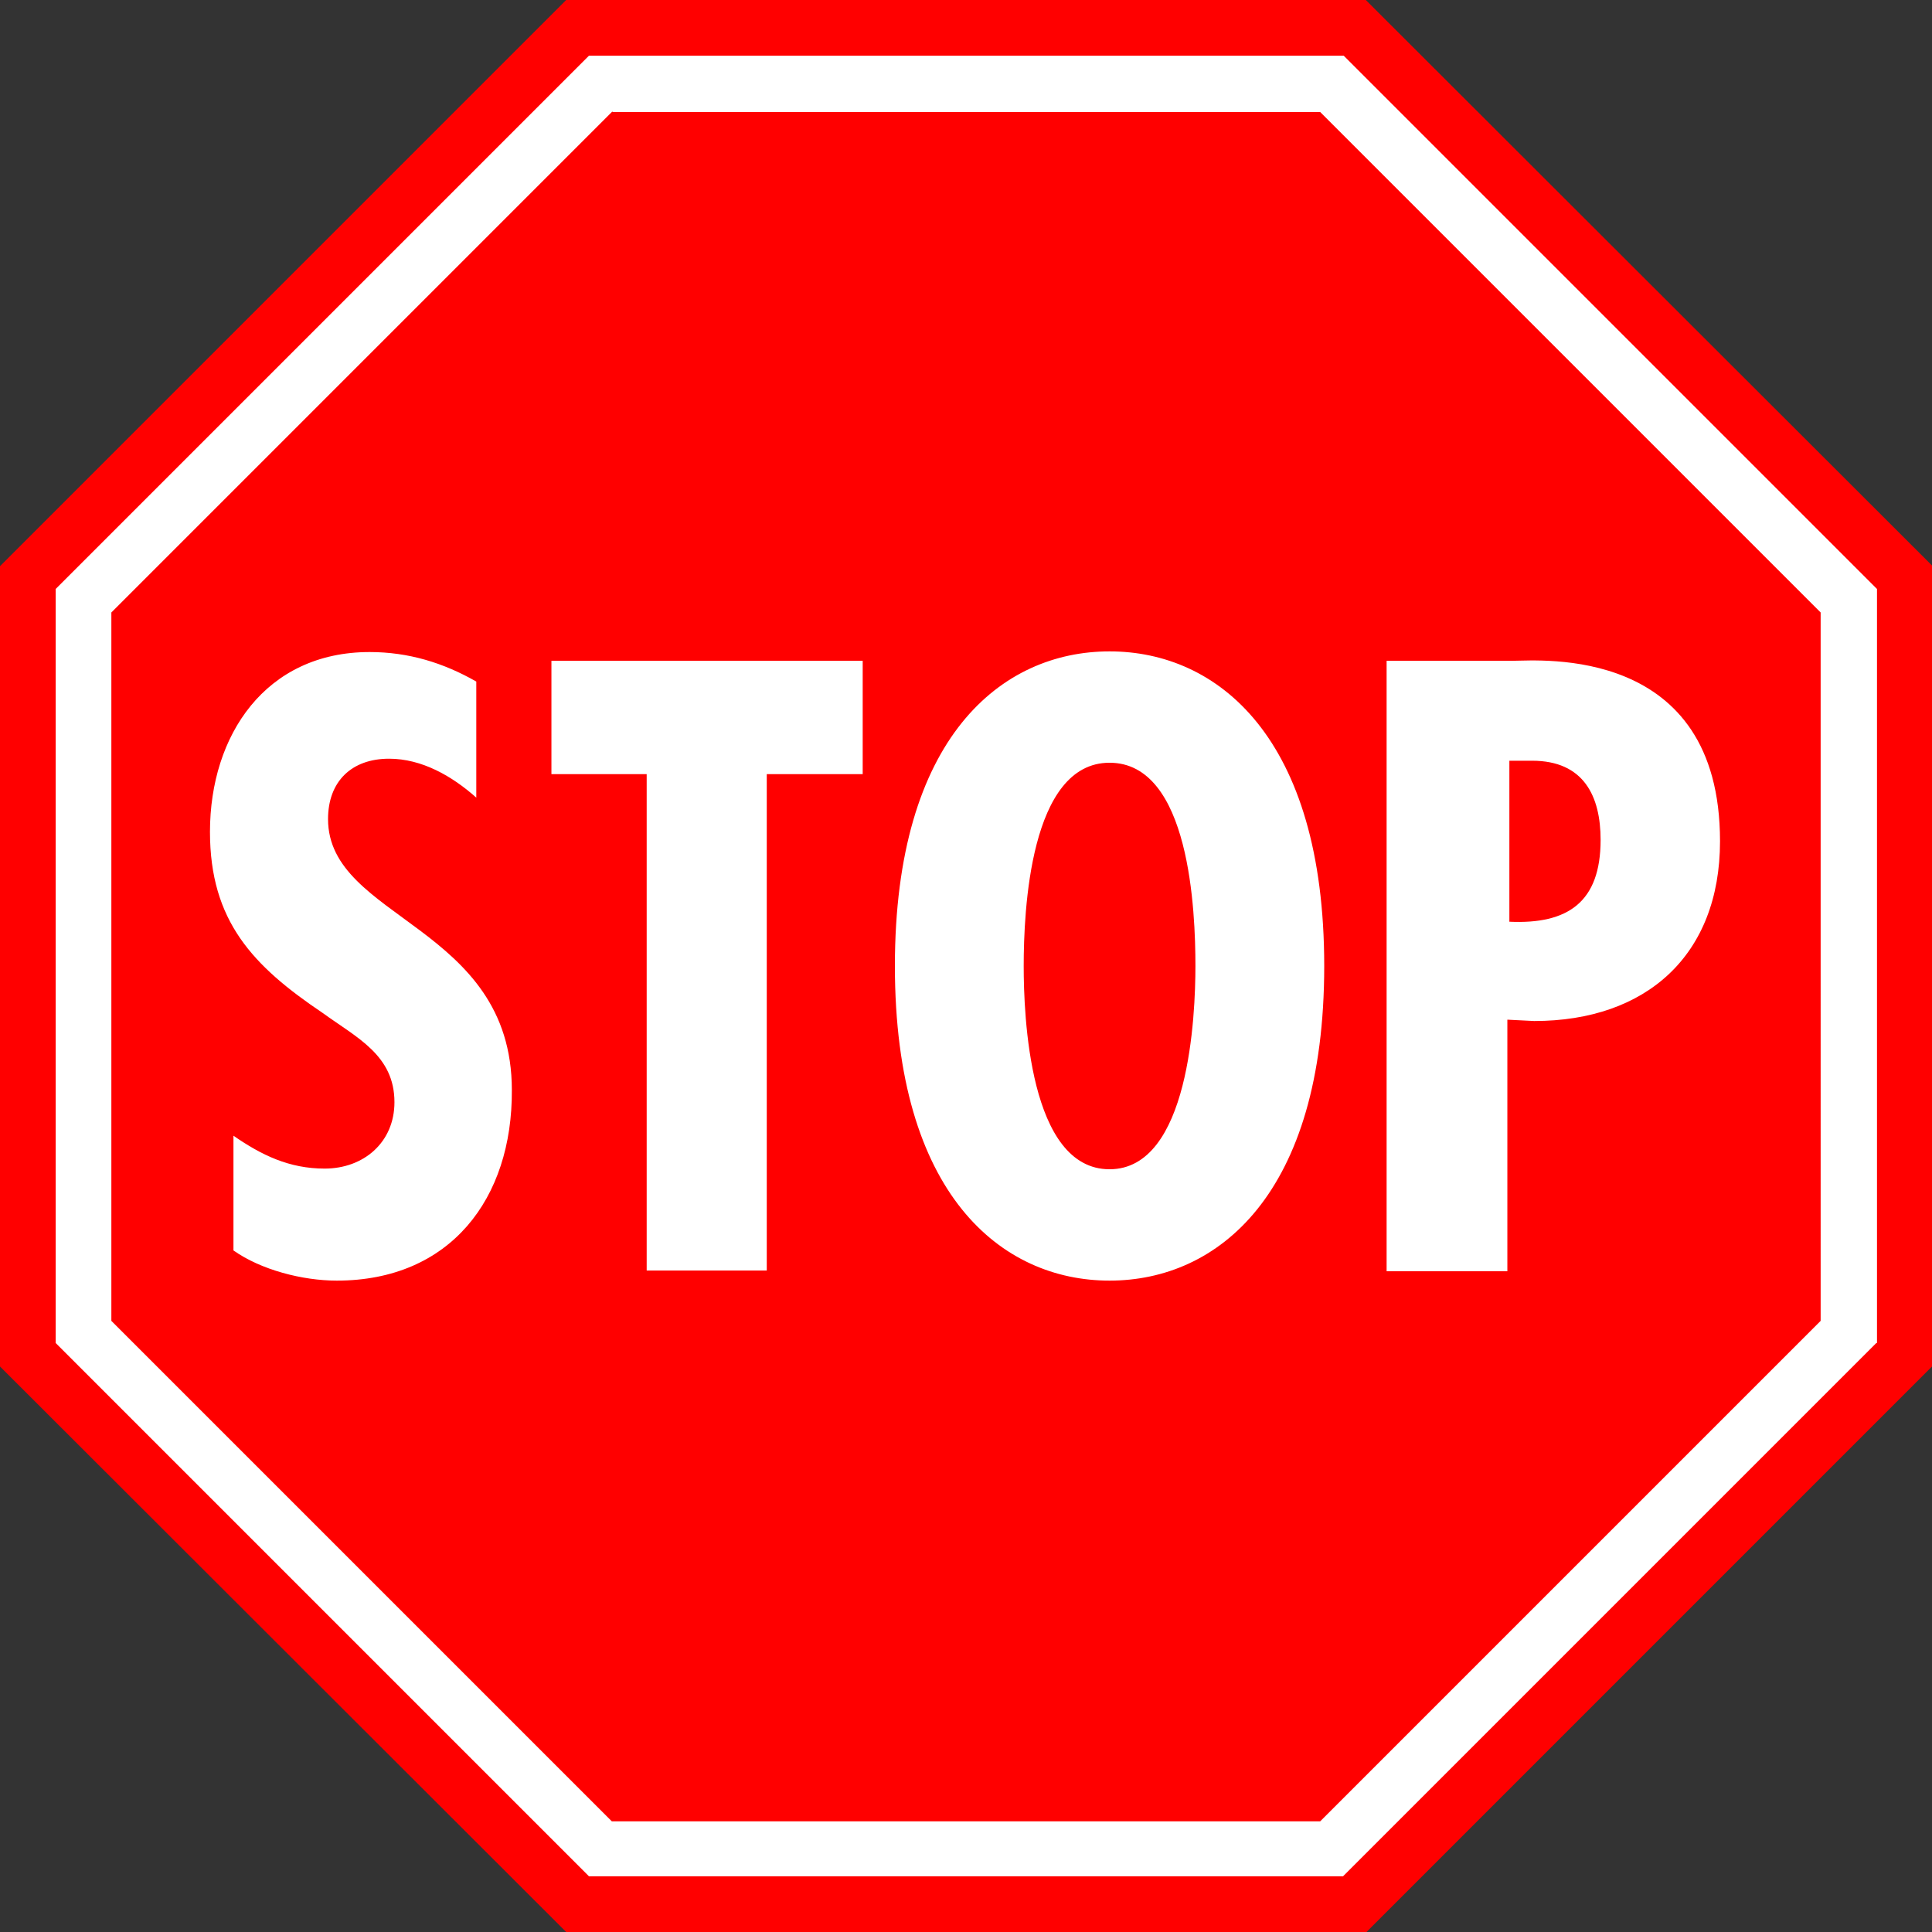 <?xml version="1.0" encoding="utf-8"?>
<!-- Generator: Adobe Illustrator 22.1.0, SVG Export Plug-In . SVG Version: 6.00 Build 0)  -->
<svg version="1.1" id="Layer_1" xmlns="http://www.w3.org/2000/svg" xmlns:xlink="http://www.w3.org/1999/xlink" x="0px" y="0px"
	 viewBox="0 0 288 288" style="enable-background:new 0 0 288 288;" xml:space="preserve">
<rect x="0" y="0" width="288" height="288" fill="#333333" stroke="none"/>
<style type="text/css">
	.st0{fill:#FFFFFF;}
	.st1{fill:#FF0000;}
</style>
<polygon class="st0" points="201,6.2 87,6.2 6.2,87 6.2,201 87,281.8 201,281.8 281.8,201 281.8,87 "/>
<path class="st1" d="M203.6,0H84.4L0,84.4v119.3L84.4,288h119.3l84.4-84.4V84.4L203.6,0z M279.7,200.2l-79.5,79.5H87.8L8.3,200.2
	V87.8L87.8,8.3h112.5l79.5,79.5V200.2z M238.6,125.2c0-6.5-2.5-11.8-10.2-11.8H225v24C233.7,137.8,238.6,134.5,238.6,125.2z
	 M165.4,113.7c-11.9,0-12.8,22.2-12.8,30.3c0,7.3,0.8,30.3,12.8,30.3c11.9,0,12.8-23,12.8-30.3C178.2,135.9,177.4,113.7,165.4,113.7
	z M91.3,16.6L16.6,91.3v105.6l74.6,74.6h105.6l74.6-74.6V91.3l-74.6-74.6H91.3V16.6z M50.2,190.9c-5.1,0-11.3-1.6-15.4-4.5v-17.1
	c4.2,2.9,8.3,4.9,13.6,4.9c5.8,0,10.4-3.9,10.4-9.9c0-7-5.6-9.6-10.7-13.3c-10.4-7-16.8-13.7-16.8-27c0-14.4,8.3-26.8,23.8-26.8
	c5.8,0,11,1.6,15.9,4.4v17.3c-3.6-3.2-8.1-5.8-13-5.8c-5.6,0-9.1,3.4-9.1,9c0,15,27.4,15.8,27.4,40.4
	C76.4,178.7,67.1,190.9,50.2,190.9z M128.6,115.4h-14.3v74H96.4v-74H82.2V98.5h46.4V115.4z M206.9,98.5h18.7
	c3.9,0,30.8-2.4,30.8,26.9c0,17-11,26.8-27.7,26.8l-4-0.2v37.5h-18V98.5H206.9z M165.4,190.9c-16.1,0-32-12.8-32-46.9
	s15.9-46.9,32-46.9s32,12.8,32,46.9C197.4,178.1,181.5,190.9,165.4,190.9z"/>
</svg>
